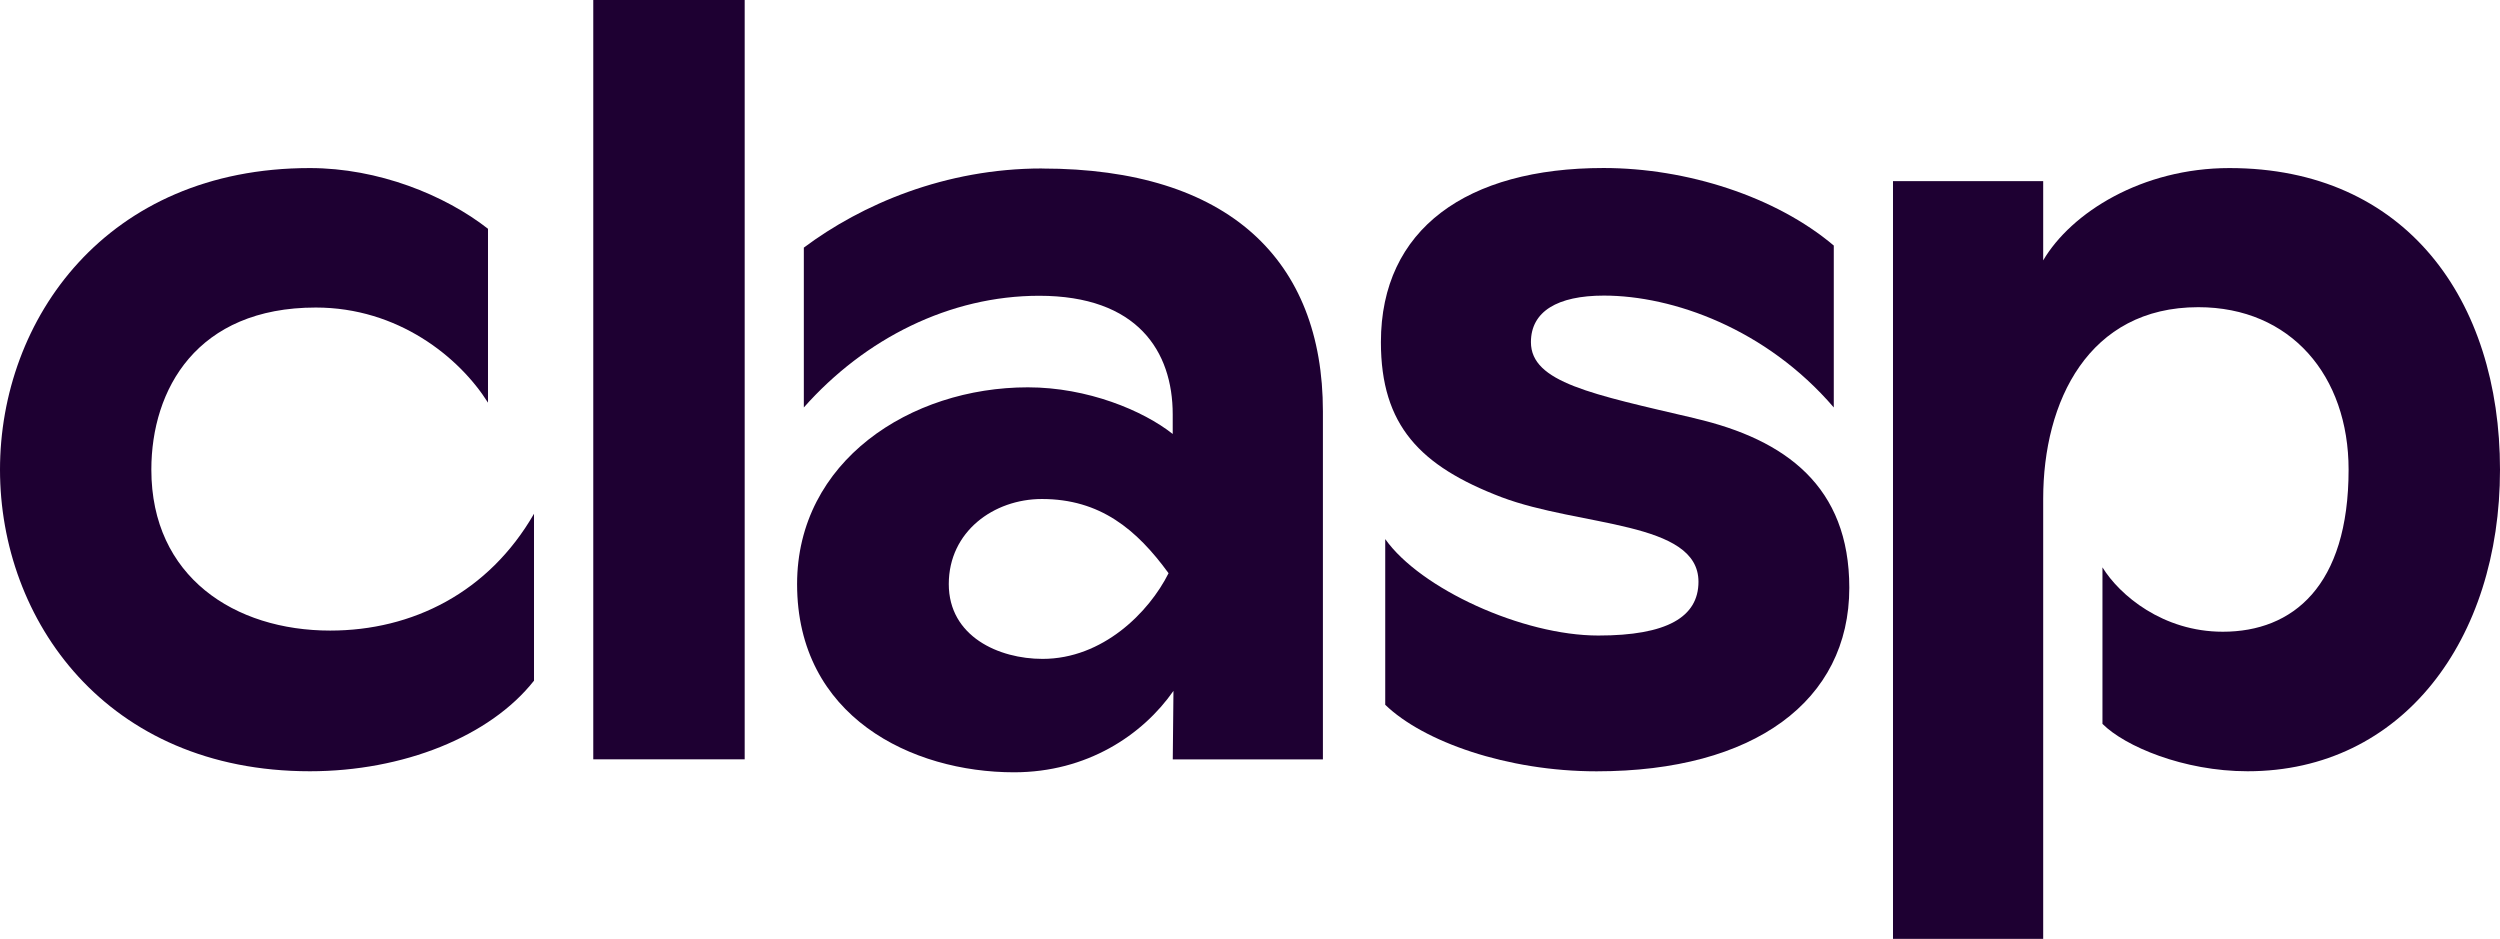 <svg xmlns="http://www.w3.org/2000/svg" fill="none" viewBox="0 0 1403 527" height="527" width="1403">
<path fill="#1E0032" d="M417.914 0H332.946V426.132H417.914V0Z"></path>
<path fill="#1E0032" d="M173.915 432.829C226.106 432.829 274.931 413.416 299.684 381.998V288.326C274.252 332.493 231.444 353.88 185.304 353.88C131.787 353.88 84.935 323.789 84.935 263.574C84.935 218.566 110.367 172.588 177.248 172.588C223.323 172.588 257.75 200.382 273.863 225.976V128.389C249.564 109.396 212.225 94.318 173.883 94.318C59.535 94.318 0 179.286 0 263.574C0 347.862 59.535 432.829 173.915 432.829Z"></path>
<path fill="#1E0032" d="M1179.9 318.385V406.233C1192.39 418.754 1225.3 432.829 1261.34 432.829C1348.32 432.829 1403 358.863 1403 263.574C1403 168.285 1350.13 94.318 1251.15 94.318C1202.07 94.318 1162.37 119.362 1146.64 146.121V101.663H1062.35V526.889H1146.64V279.914C1146.64 225.232 1172.07 172.394 1233.68 172.394C1285.68 172.394 1318.03 210.995 1318.03 263.541C1318.03 329.128 1286.55 354.527 1247.46 354.527C1213.81 354.527 1189.51 334.046 1179.87 318.353"></path>
<path fill="#1E0032" d="M951.404 234.809C893.259 221.187 859.156 214.586 859.156 192.002C859.156 174.821 873.975 165.89 900.119 165.89C938.785 165.89 991.202 184.463 1029.12 228.661V137.805C996.508 110.237 946.518 94.286 899.892 94.286C823.305 94.286 774.965 128.454 774.965 192.002C774.965 238.821 797.032 261.568 842.525 278.975C886.691 295.703 953.183 292.371 953.183 326.474C953.183 346.309 935.452 356.663 896.98 356.663C854.432 356.663 797.064 330.357 777.392 302.531V395.523C798.779 416.198 845.696 432.862 896.01 432.862C984.31 432.862 1037.83 393.387 1037.83 329.839C1037.83 272.989 1002.14 246.716 951.404 234.841"></path>
<path fill="#1E0032" d="M584.743 94.545C530.384 94.545 483.565 114.703 451.111 138.97V228.662C485.441 189.899 533.102 165.987 583.19 165.987C638.357 165.987 658.127 197.147 658.127 232.577V243.545C641.56 230.409 610.304 217.369 576.848 217.369C510.873 217.369 447.326 258.85 447.326 327.801C447.326 402.221 511.747 433.412 569.082 433.412C609.884 433.412 641.14 412.639 658.547 387.725L658.159 426.164H742.415V230.797C742.415 146.088 689.642 94.577 584.775 94.577L584.743 94.545ZM585.066 369.767C560.573 369.767 532.455 357.245 532.455 327.769C532.455 298.292 557.725 280.043 584.71 280.043C617.423 280.043 637.904 297.127 655.797 321.686C644.796 343.688 618.846 369.767 585.066 369.767Z"></path>
</svg>
